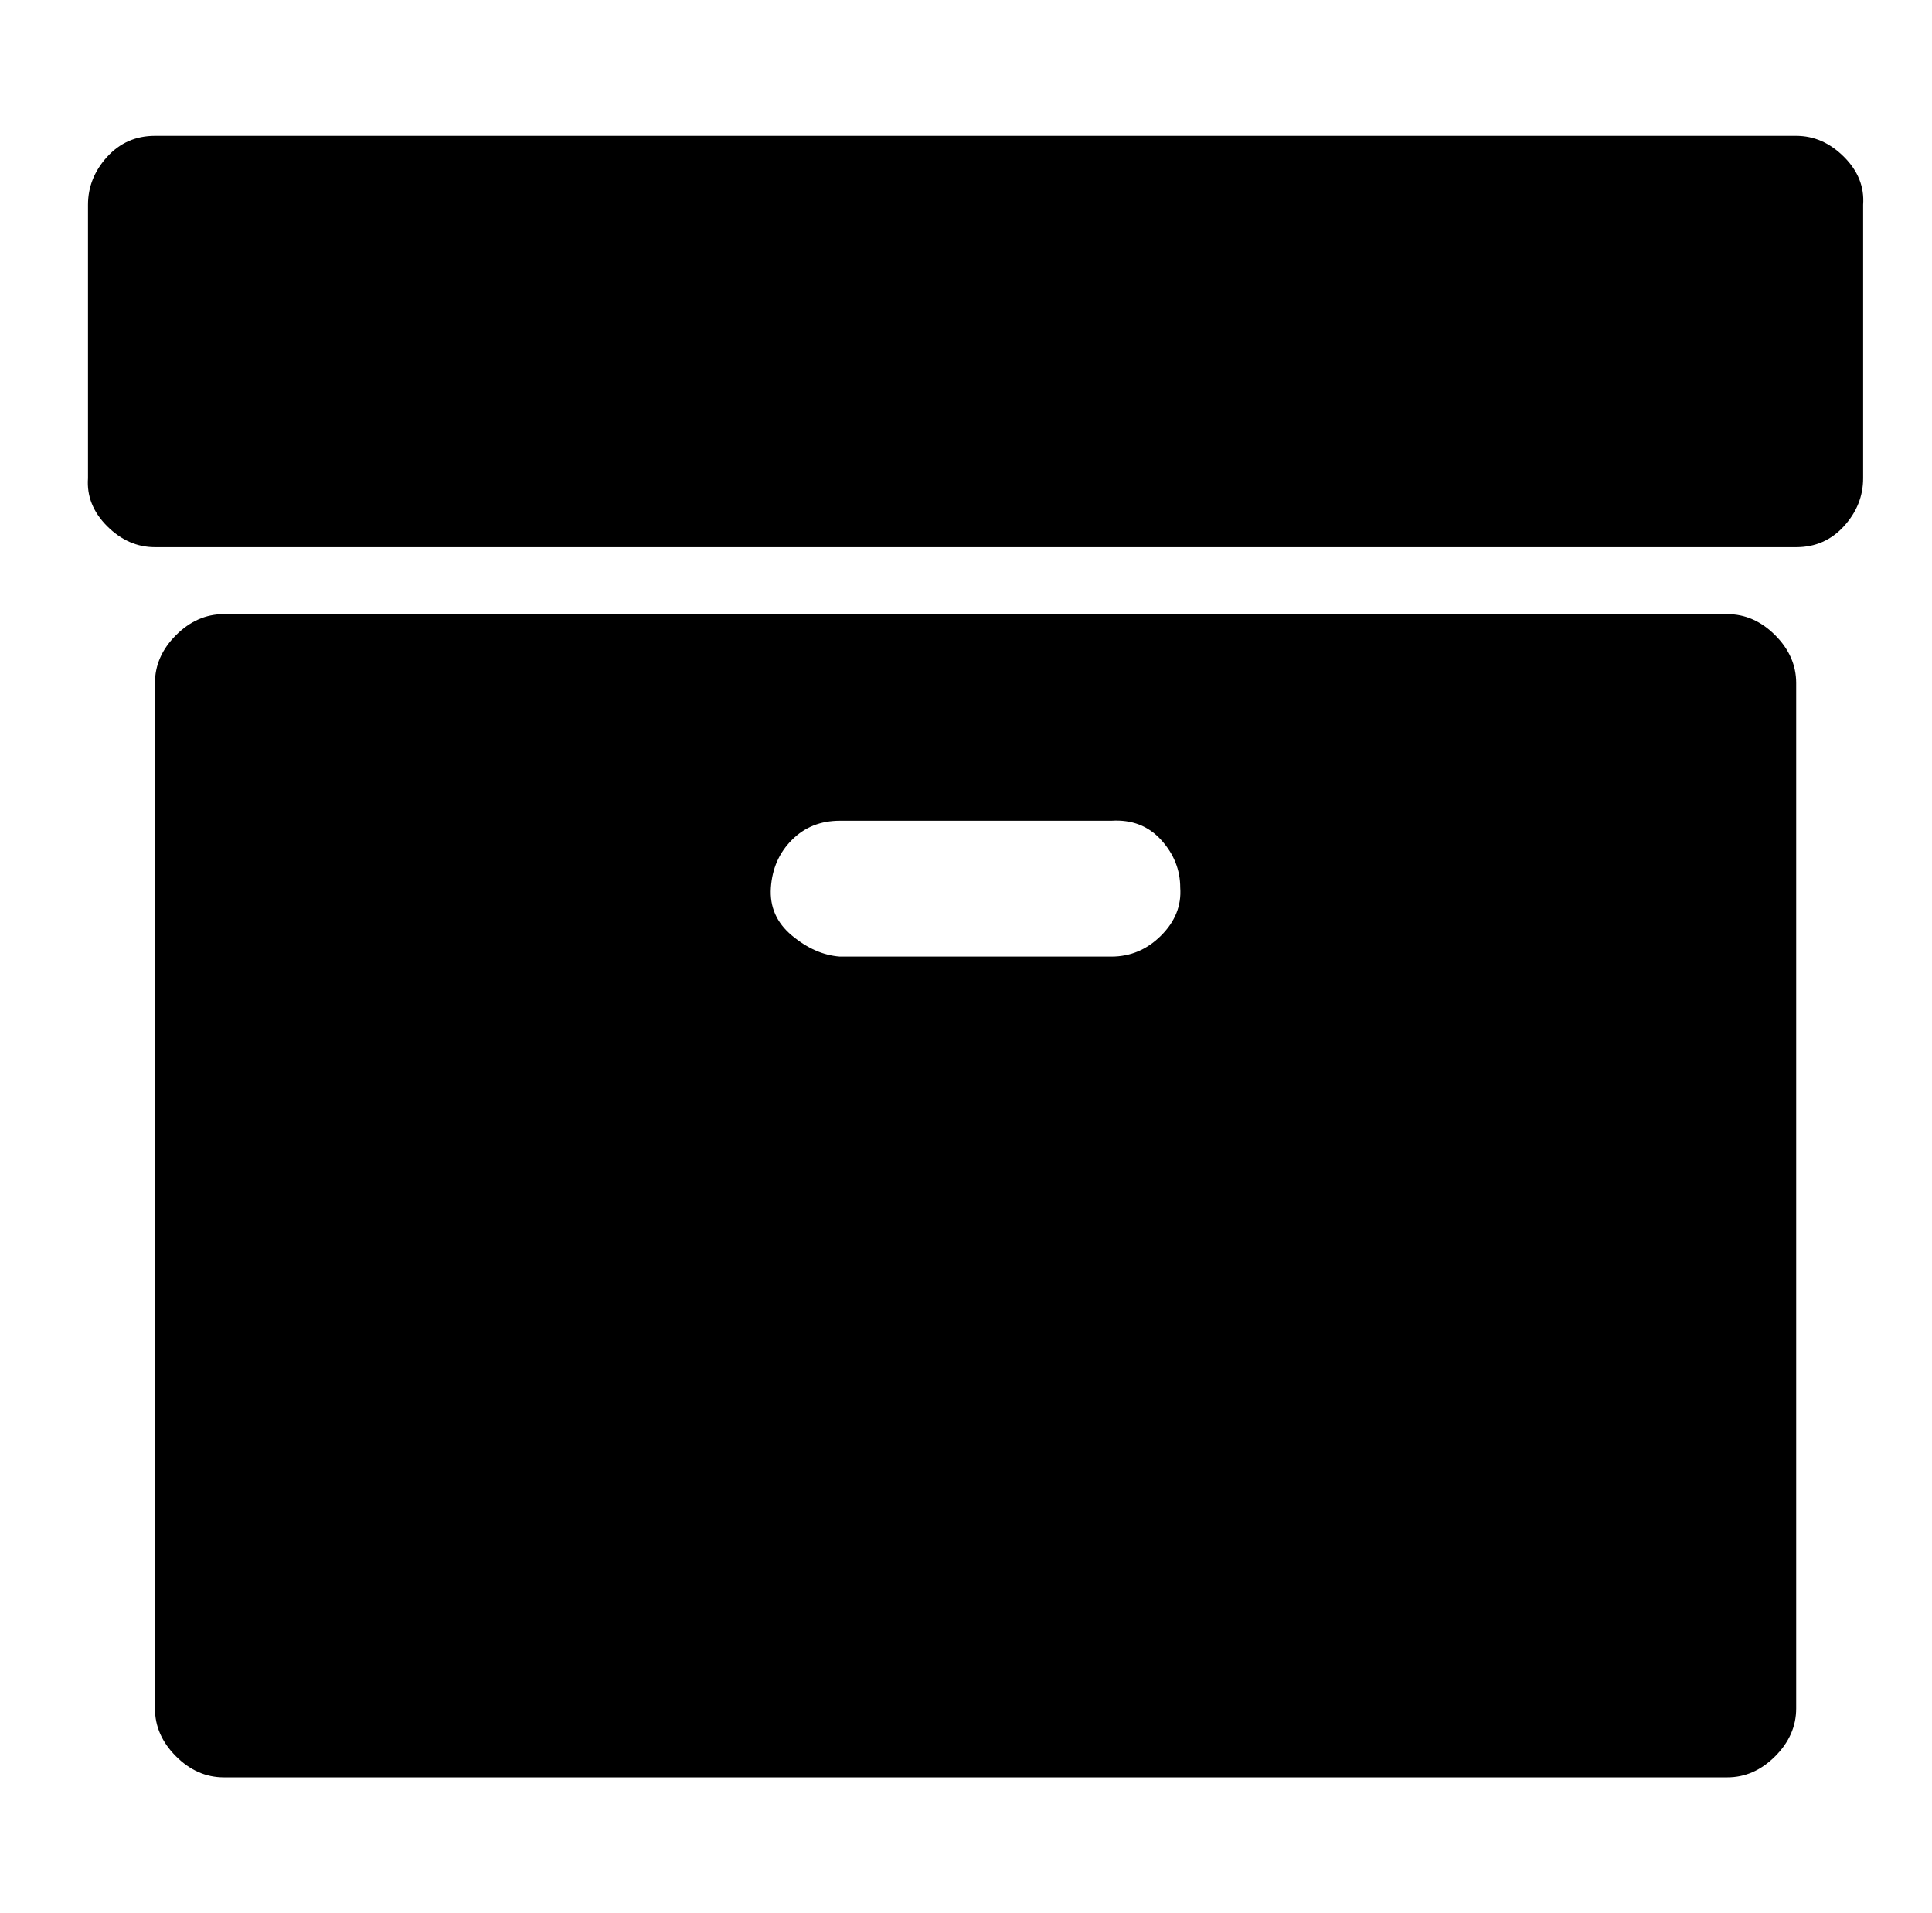 <?xml version="1.0" standalone="no"?>
<!DOCTYPE svg PUBLIC "-//W3C//DTD SVG 1.1//EN" "http://www.w3.org/Graphics/SVG/1.1/DTD/svg11.dtd" >
<svg xmlns="http://www.w3.org/2000/svg" xmlns:xlink="http://www.w3.org/1999/xlink" version="1.1" viewBox="-10 0 1010 1000">
   <path fill="currentColor"
d="M607 464q0 -14 -10 -25t-26 -10h-142q-15 0 -25 10t-11 25t11 25t25 11h142q15 0 26 -11t10 -25zM929 357v536q0 14 -11 25t-25 11h-786q-14 0 -25 -11t-11 -25v-536q0 -14 11 -25t25 -11h786q14 0 25 11t11 25zM964 107v143q0 14 -10 25t-25 11h-858q-14 0 -25 -11
t-10 -25v-143q0 -14 10 -25t25 -11h858q14 0 25 11t10 25z" />
</svg>
